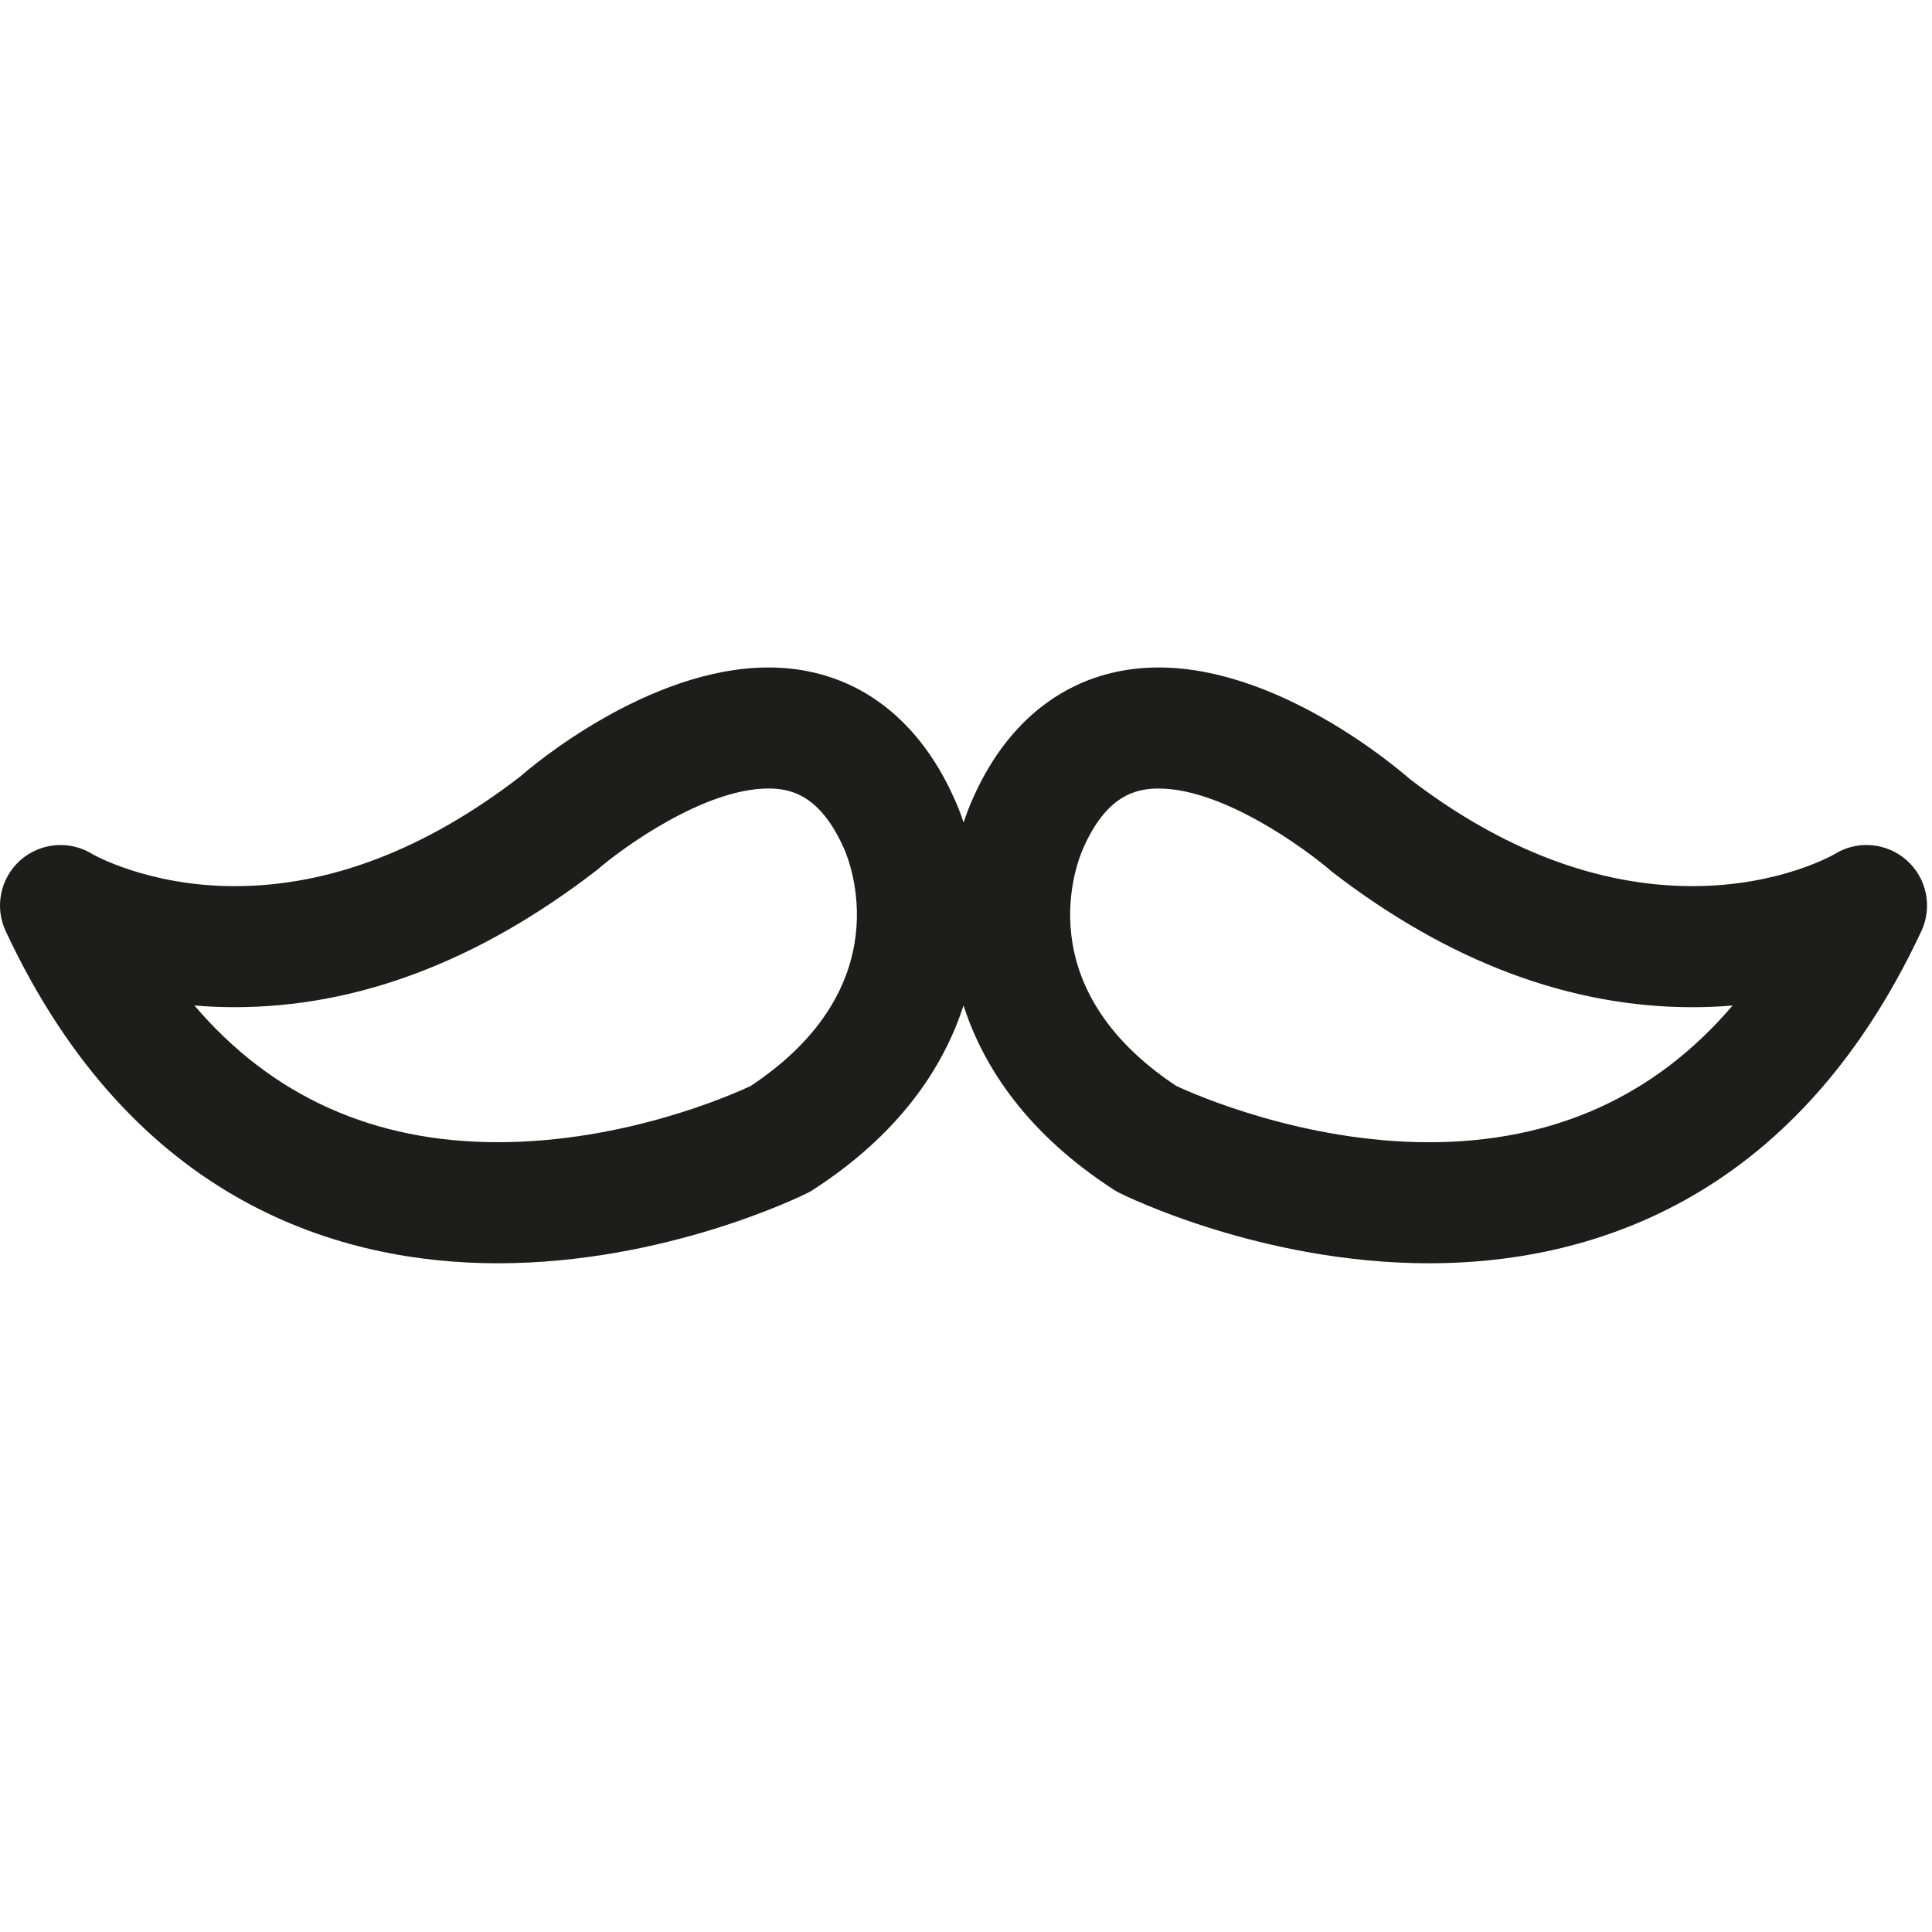 <?xml version="1.0" encoding="utf-8"?>
<!-- Generator: Adobe Illustrator 16.0.0, SVG Export Plug-In . SVG Version: 6.00 Build 0)  -->
<!DOCTYPE svg PUBLIC "-//W3C//DTD SVG 1.1//EN" "http://www.w3.org/Graphics/SVG/1.1/DTD/svg11.dtd">
<svg version="1.1" xmlns="http://www.w3.org/2000/svg" xmlns:xlink="http://www.w3.org/1999/xlink" x="0px" y="0px" width="64px"
	 height="64px" viewBox="0 0 64 64" enable-background="new 0 0 64 64" xml:space="preserve">
<g id="eye">
	<path fill="#1D1D1B" d="M16.494,41.848c5.545,0,10.07-2.236,10.261-2.332c0.066-0.033,0.129-0.07,0.191-0.11
		c2.816-1.826,4.294-4.003,4.972-6.099c0.676,2.097,2.154,4.273,4.971,6.099c0.062,0.04,0.125,0.077,0.191,0.11
		c0.189,0.095,4.715,2.332,10.261,2.332c0,0,0,0,0.002,0c5.094,0,12.055-1.909,16.304-11.002c0.375-0.803,0.179-1.756-0.481-2.345
		c-0.664-0.591-1.635-0.676-2.385-0.212c-0.018,0.011-1.815,1.065-4.72,1.065c-3.148,0-6.332-1.222-9.363-3.551
		c-0.432-0.378-4.32-3.692-8.318-3.692c-2.723,0-4.908,1.542-6.136,4.302c-0.115,0.247-0.223,0.532-0.323,0.834
		c-0.096-0.288-0.199-0.559-0.309-0.793c-1.248-2.801-3.434-4.343-6.155-4.343c-3.998,0-7.89,3.314-8.22,3.61
		c-3.132,2.412-6.315,3.634-9.463,3.634c-2.88,0-4.715-1.063-4.719-1.065C2.307,27.826,1.333,27.911,0.67,28.5
		c-0.66,0.589-0.856,1.542-0.482,2.345C4.438,39.939,11.4,41.848,16.494,41.848z M35.89,28.083c0.773-1.739,1.737-1.962,2.489-1.962
		c2.114,0,4.812,1.948,5.771,2.778c3.852,2.964,7.858,4.466,11.911,4.466c0.465,0,0.911-0.02,1.334-0.056
		c-2.567,3.009-5.932,4.529-10.054,4.529c-4.183,0-7.773-1.584-8.375-1.864C34.014,32.691,35.672,28.568,35.89,28.083z
		 M7.773,33.364c4.054,0,8.061-1.503,12.006-4.546c0.861-0.75,3.561-2.698,5.677-2.698c0.752,0,1.716,0.224,2.501,1.985
		c0.205,0.463,1.862,4.587-3.09,7.869c-0.605,0.285-4.159,1.863-8.373,1.863c-4.123,0-7.486-1.52-10.054-4.529
		C6.863,33.344,7.31,33.364,7.773,33.364z"/>
</g>
<g id="comment">
</g>
<g id="map-marker">
</g>
<g id="earth">
</g>
<g id="heart">
</g>
<g id="twitter">
</g>
<g id="bucket">
</g>
<g id="paperclip">
</g>
<g id="undo">
</g>
<g id="redo">
</g>
<g id="chevron-left">
</g>
<g id="chevron-right">
</g>
<g id="cross">
</g>
<g id="search">
</g>
<g id="hamburger">
</g>
</svg>
